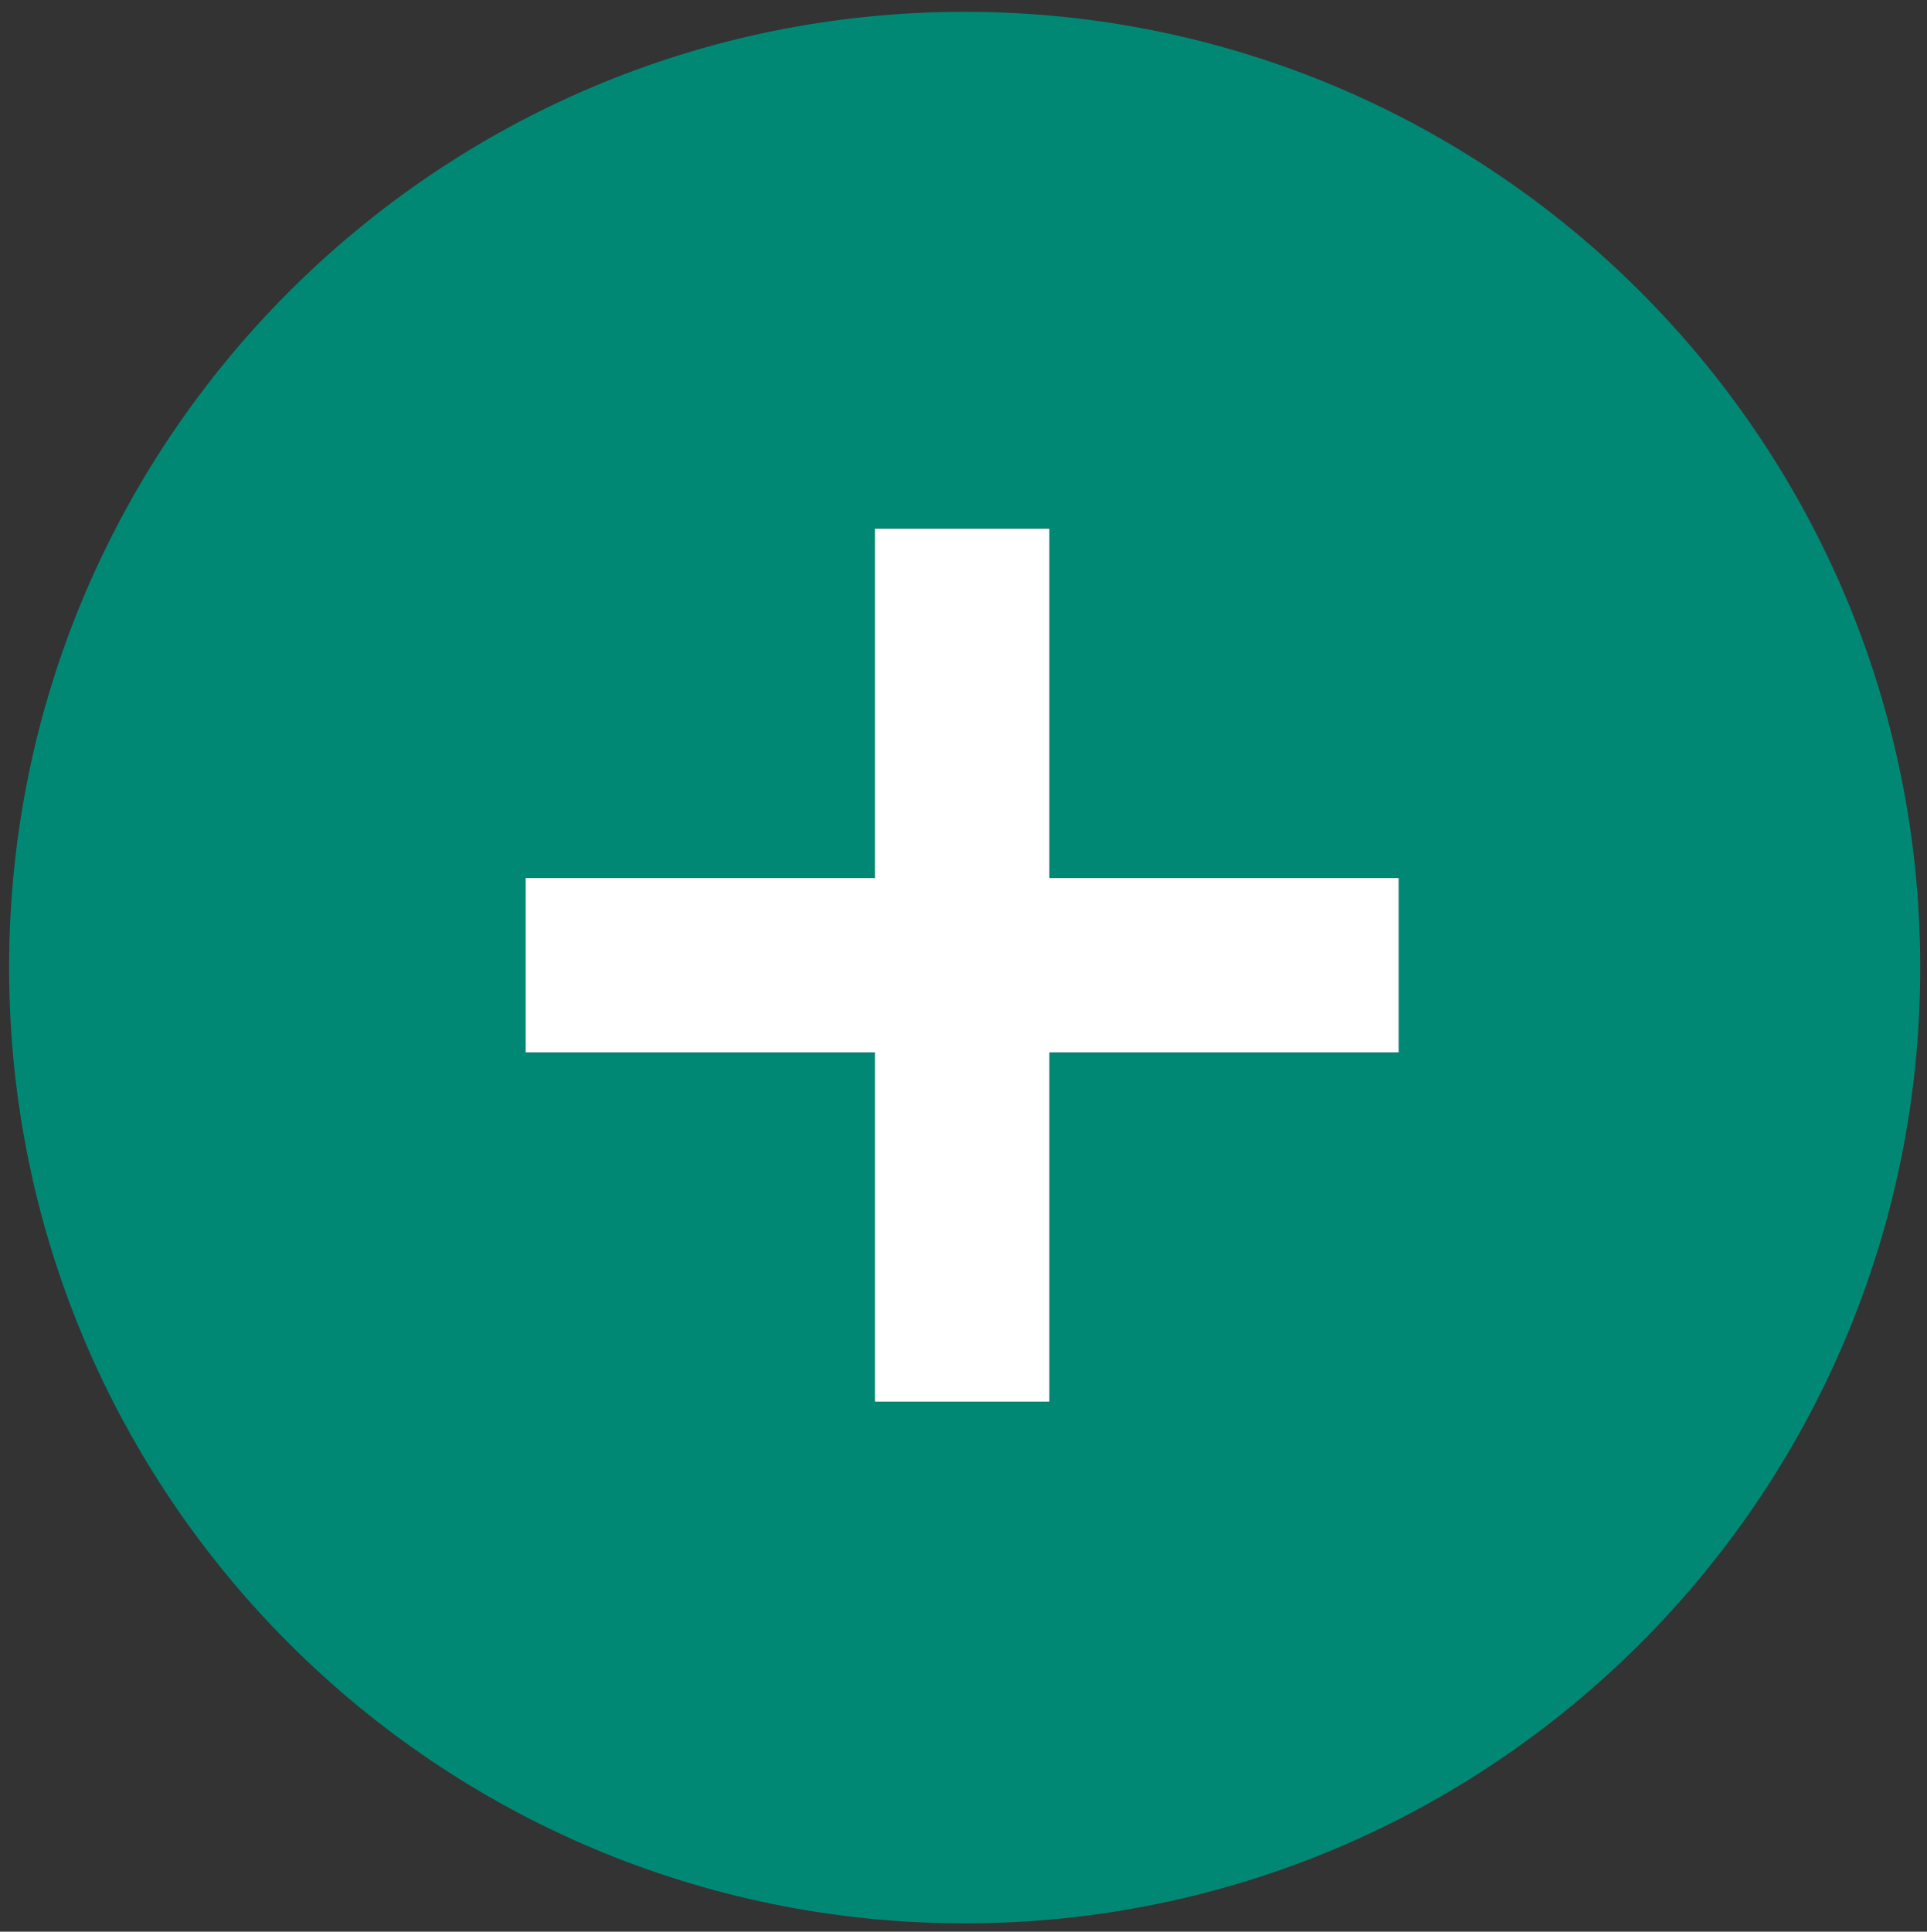 <?xml version="1.0" encoding="utf-8"?>
<!-- Generator: Adobe Illustrator 16.0.0, SVG Export Plug-In . SVG Version: 6.00 Build 0)  -->
<!DOCTYPE svg PUBLIC "-//W3C//DTD SVG 1.1//EN" "http://www.w3.org/Graphics/SVG/1.1/DTD/svg11.dtd">
<svg version="1.1" xmlns="http://www.w3.org/2000/svg" xmlns:xlink="http://www.w3.org/1999/xlink" x="0px" y="0px"
	 width="264.844px" height="265.438px" viewBox="0 0 264.844 265.438" enable-background="new 0 0 264.844 265.438"
	 xml:space="preserve">
<rect x="0" y="0" width="264.844" height="265.438" fill="#333333" stroke="none"/>
<g id="Layer_1">
	<g>
		<polygon fill="#FFFFFF" points="120.25,192.625 144.25,192.625 144.25,144.625 192.25,144.625 192.25,120.625 144.25,120.625 
			144.25,72.625 120.25,72.625 120.25,120.625 72.25,120.625 72.25,144.625 120.25,144.625 		"/>
		<path fill="#008875" d="M132.583,1.625C60.05,1.625,1.25,60.425,1.25,132.958s58.8,131.333,131.333,131.333
			s131.333-58.8,131.333-131.333S205.116,1.625,132.583,1.625z M192.25,144.625h-48v48h-24v-48h-48v-24h48v-48h24v48h48V144.625z"/>
	</g>
</g>
<g id="Layer_2">
</g>
</svg>
